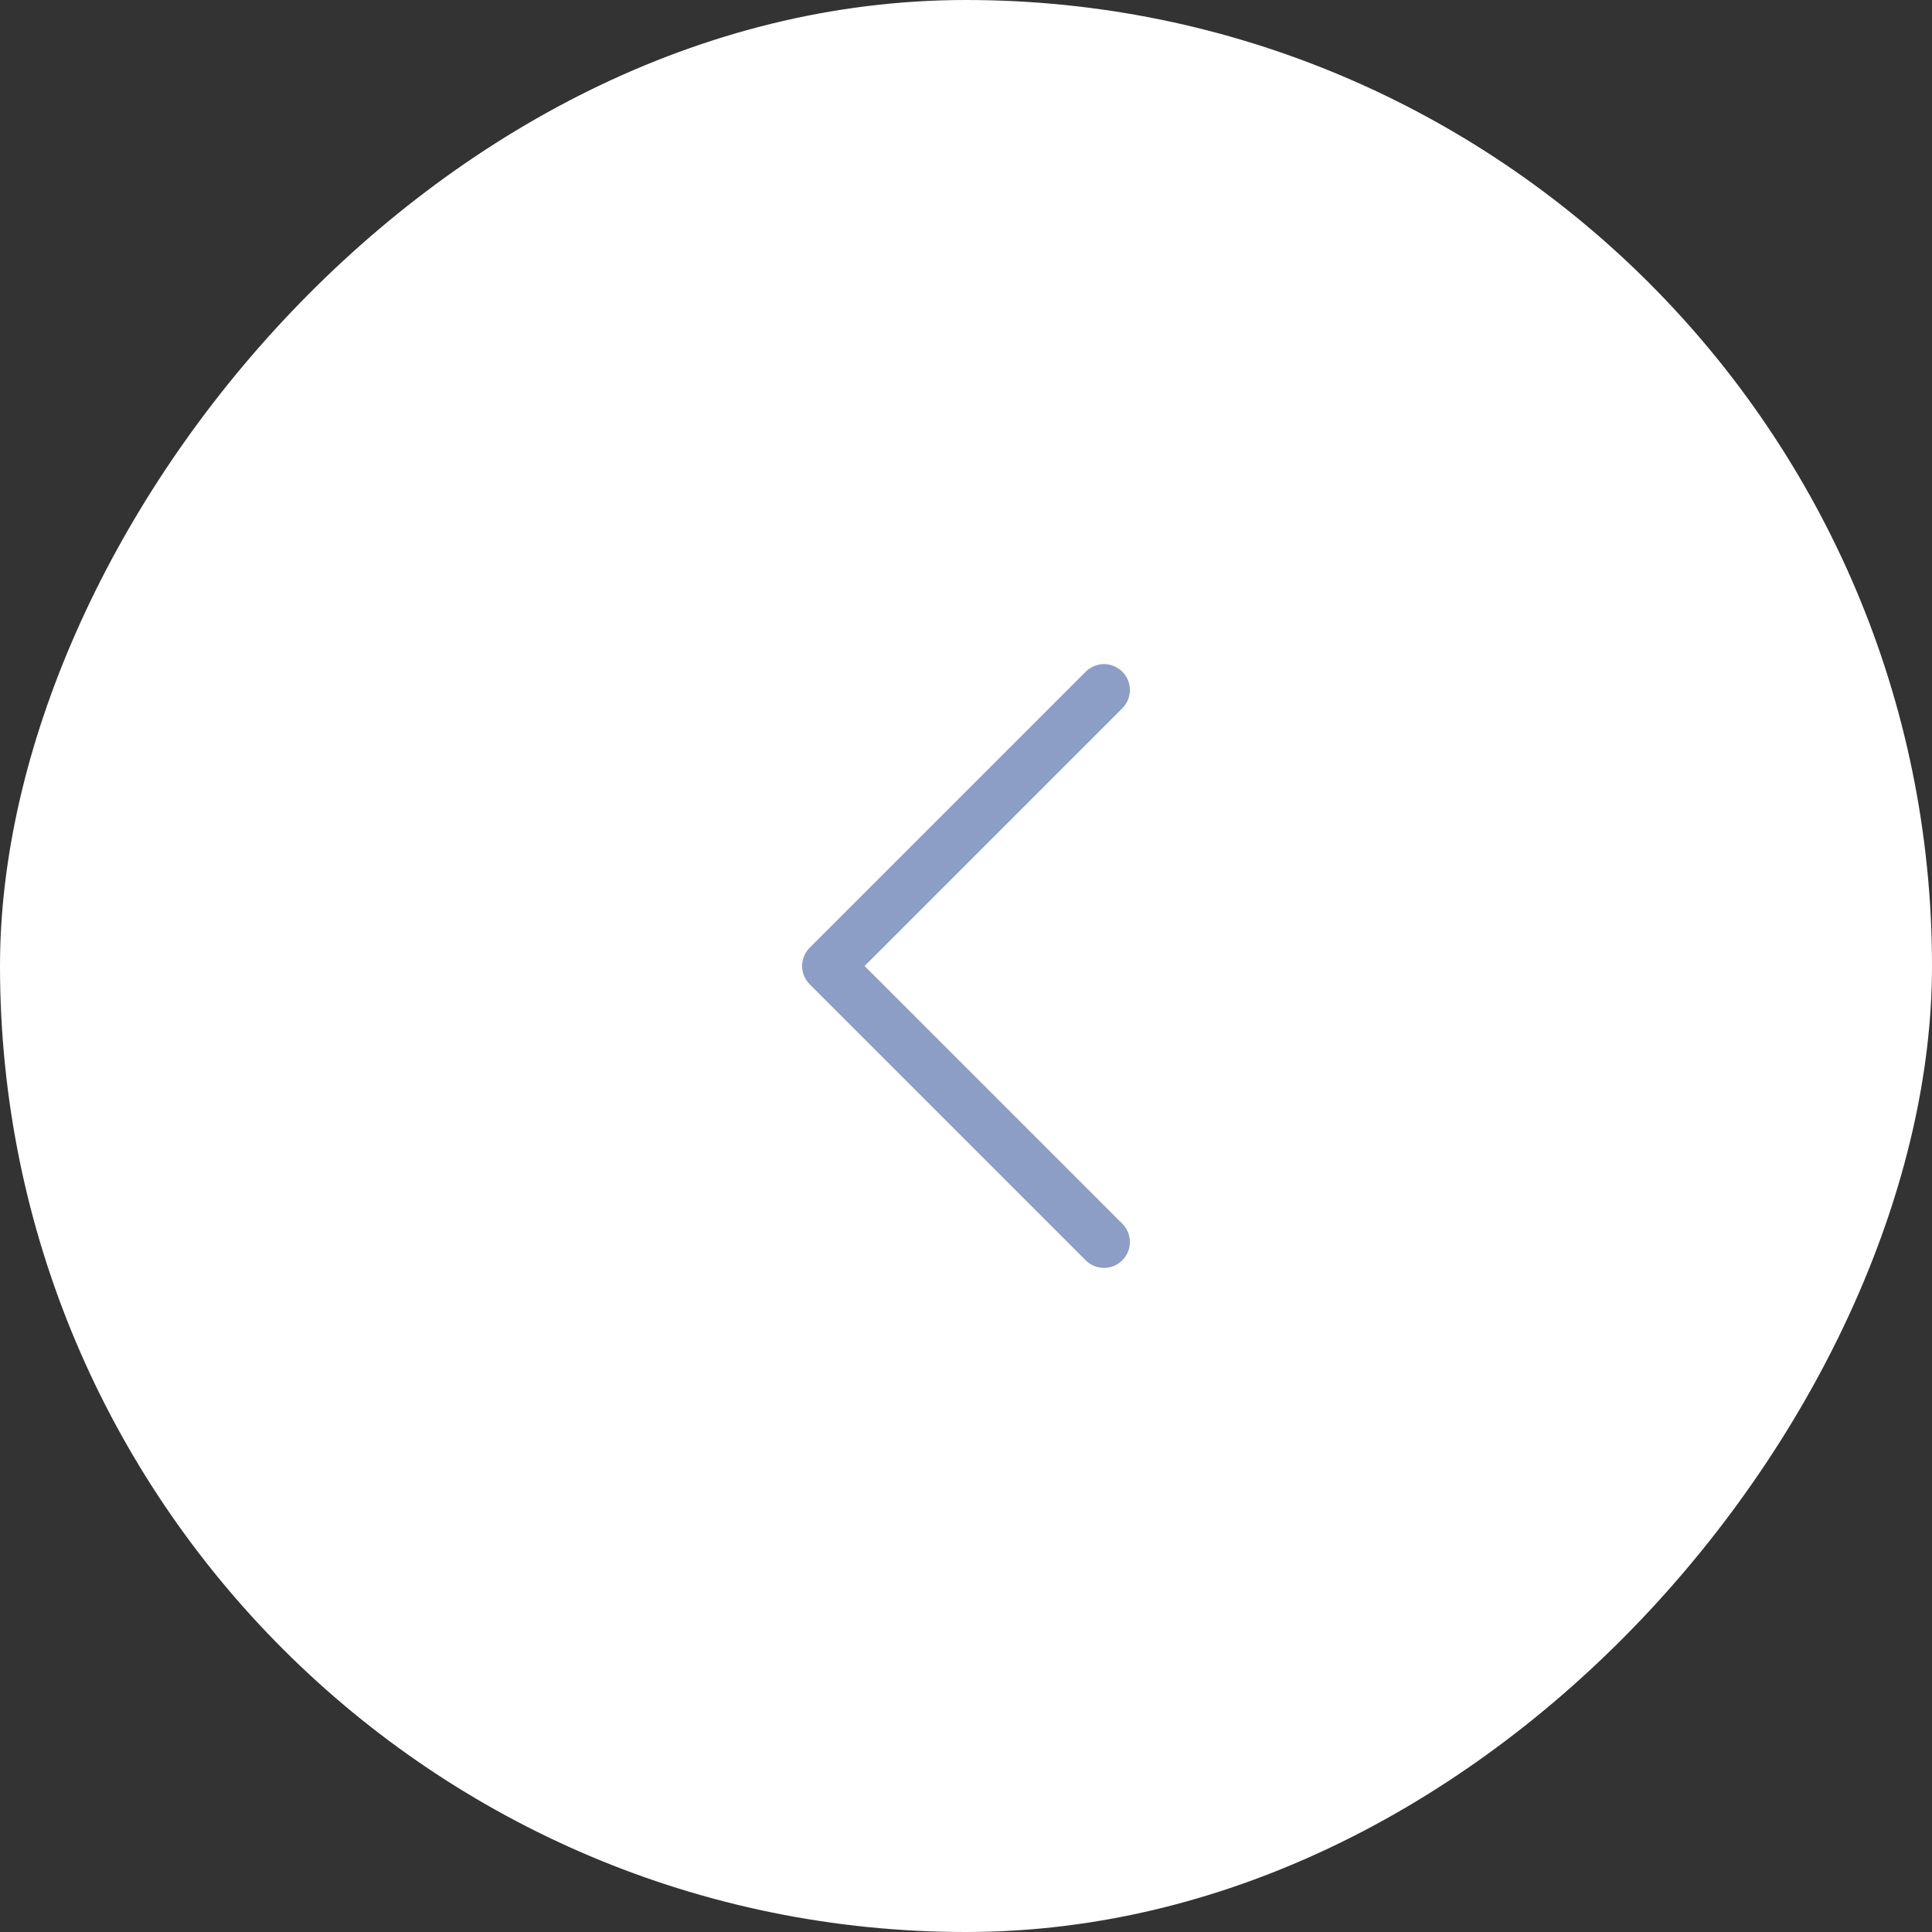 <svg width="56" height="56" viewBox="0 0 56 56" fill="none" xmlns="http://www.w3.org/2000/svg">
<rect x="0" y="0" width="56" height="56" fill="#333333" stroke="none"/>
<g clip-path="url(#clip0_836_60584)">
<rect width="56" height="56" transform="matrix(-1 0 0 1 56 0)" fill="white"/>
<path d="M32 36L24 28L32 20" stroke="#8C9EC5" stroke-width="1.5" stroke-linecap="round" stroke-linejoin="round"/>
</g>
<defs>
<clipPath id="clip0_836_60584">
<rect width="56" height="56" rx="28" transform="matrix(-1 0 0 1 56 0)" fill="white"/>
</clipPath>
</defs>
</svg>
